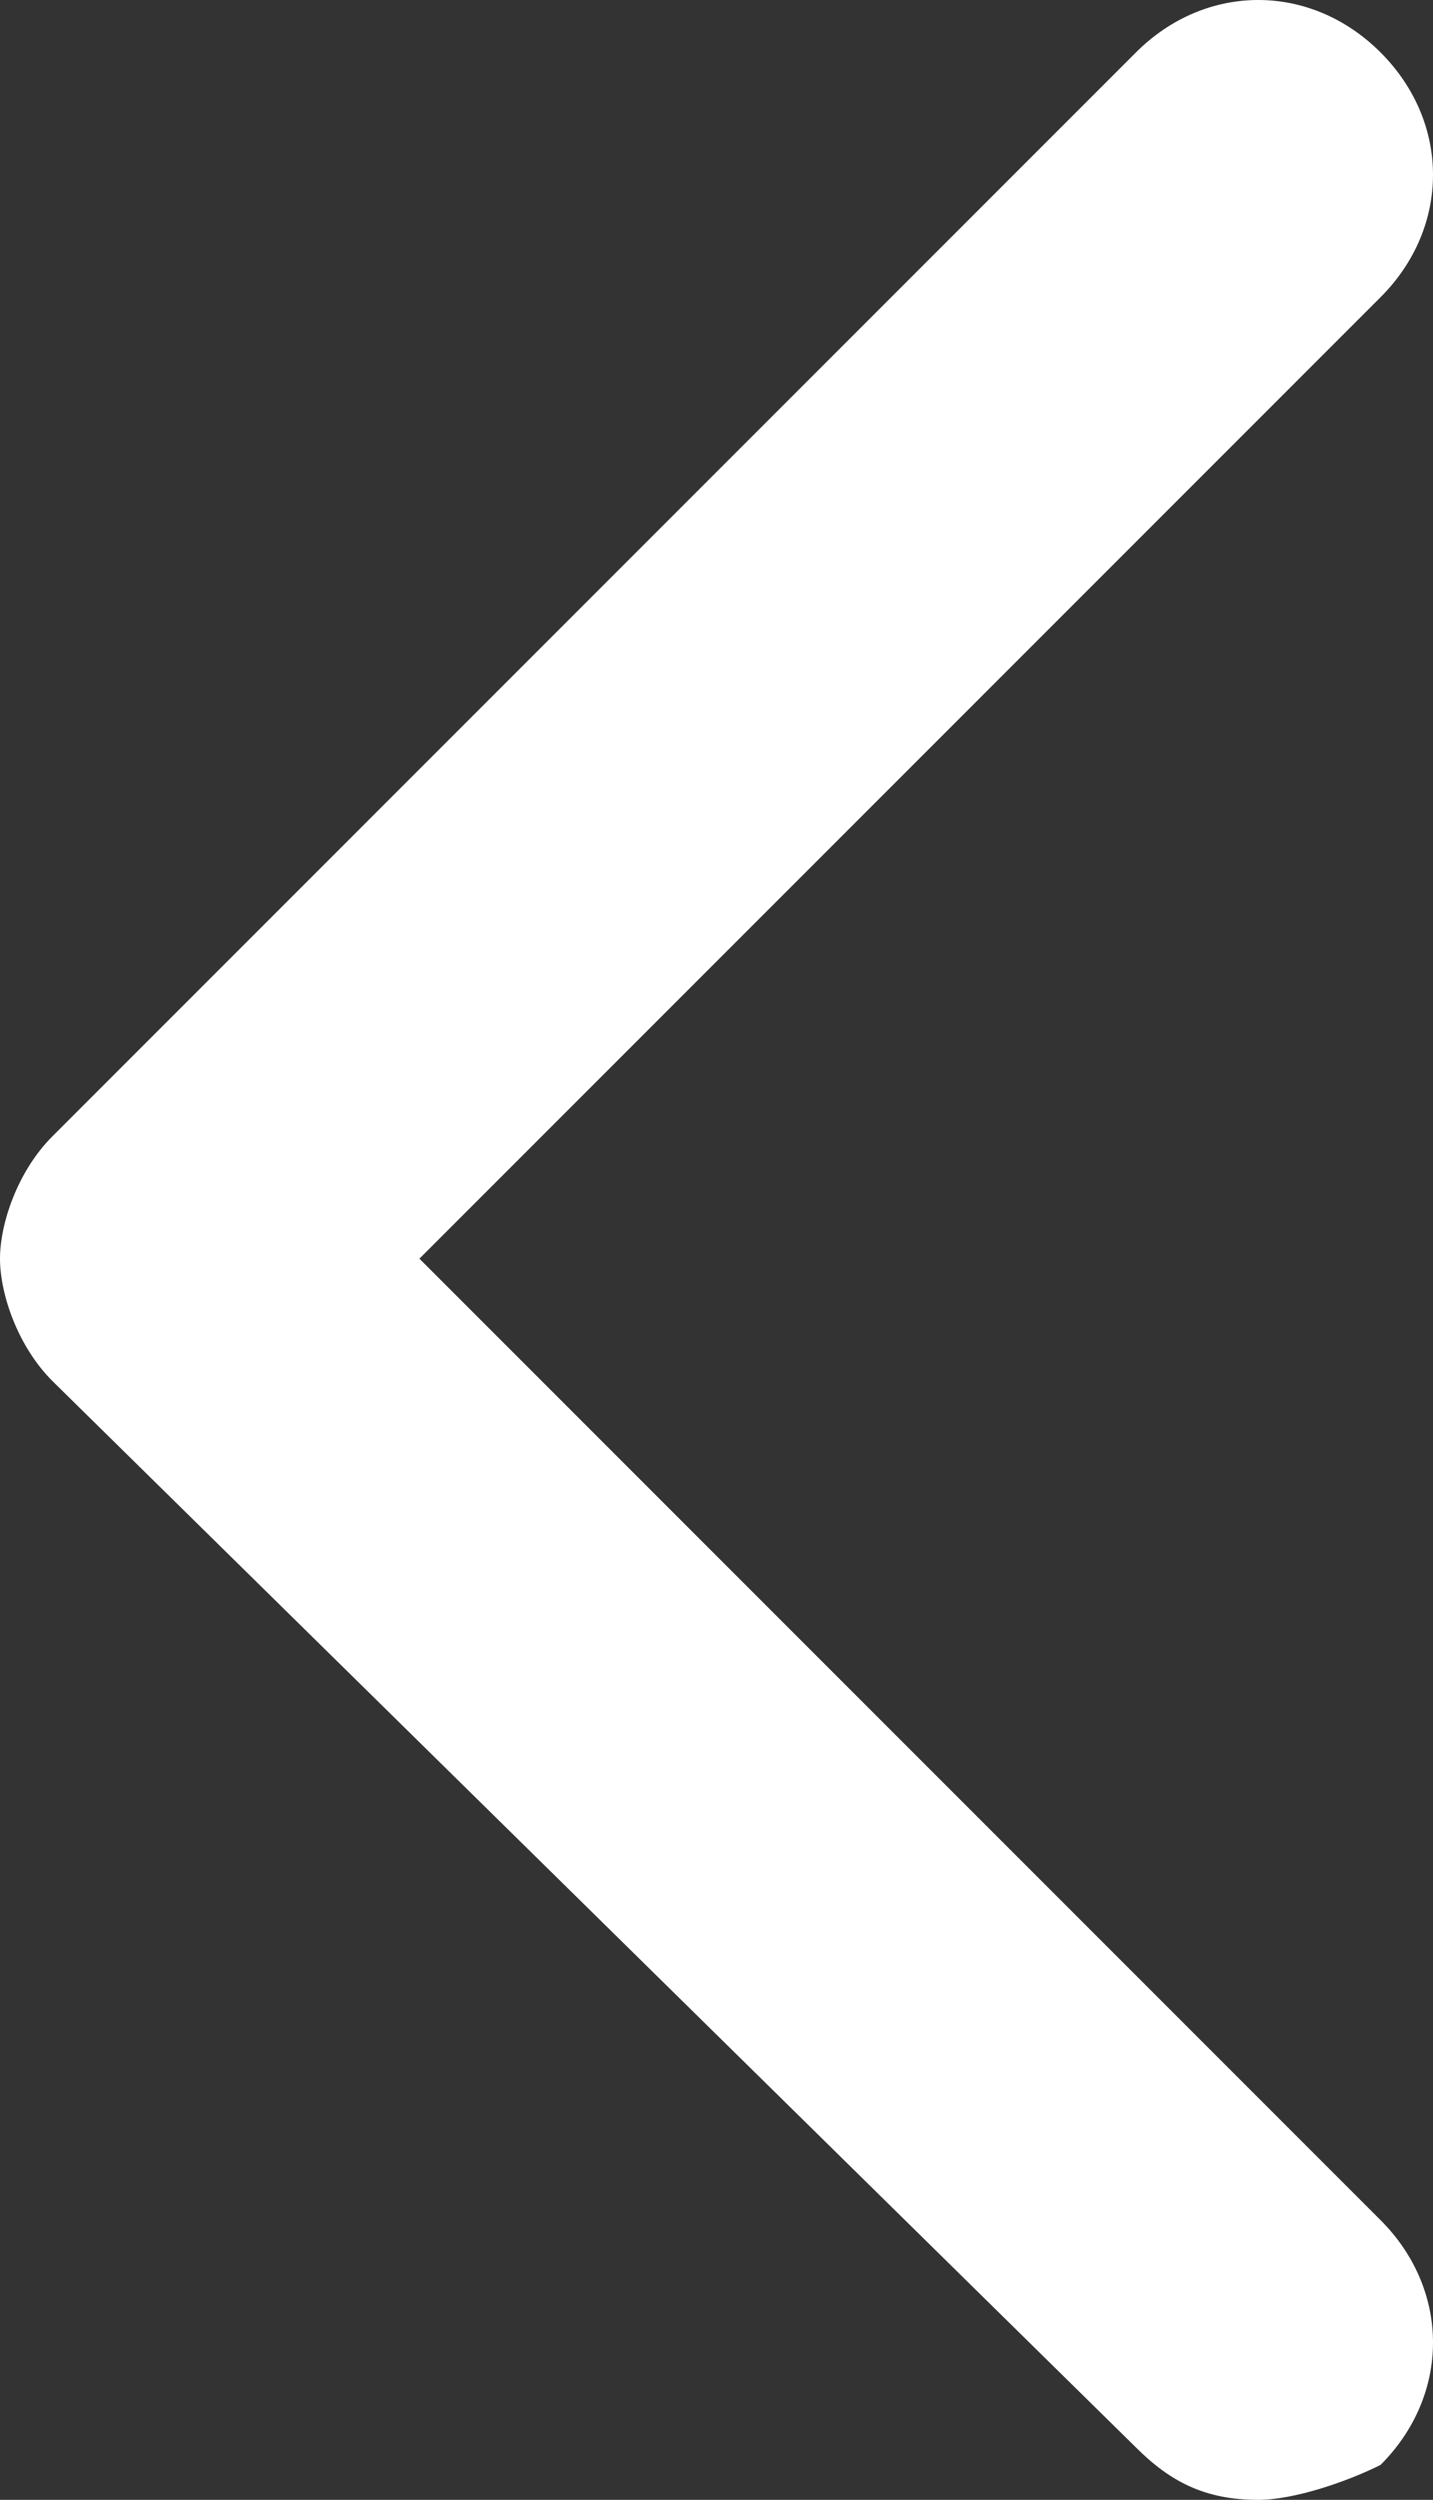 <?xml version="1.0" encoding="utf-8"?>
<!-- Generator: Adobe Illustrator 23.0.6, SVG Export Plug-In . SVG Version: 6.00 Build 0)  -->
<svg version="1.1" id="Layer_1" xmlns="http://www.w3.org/2000/svg" xmlns:xlink="http://www.w3.org/1999/xlink" x="0px" y="0px"
	 width="8.2px" height="14.3px" viewBox="0 0 8.2 14.3" style="enable-background:new 0 0 8.2 14.3;" xml:space="preserve">
<rect x="0" y="0" width="8.2" height="14.3" fill="#333333" stroke="none"/>
<style type="text/css">
	.st0{fill:#fff;}
</style>
<path class="st0" d="M7.2,14.3c-0.3,0-0.5-0.1-0.7-0.3L0.3,7.9C0.1,7.7,0,7.4,0,7.2s0.1-0.5,0.3-0.7l6.2-6.2c0.4-0.4,1-0.4,1.4,0
	s0.4,1,0,1.4L2.4,7.2l5.5,5.5c0.4,0.4,0.4,1,0,1.4C7.7,14.2,7.4,14.3,7.2,14.3z"/>
</svg>

